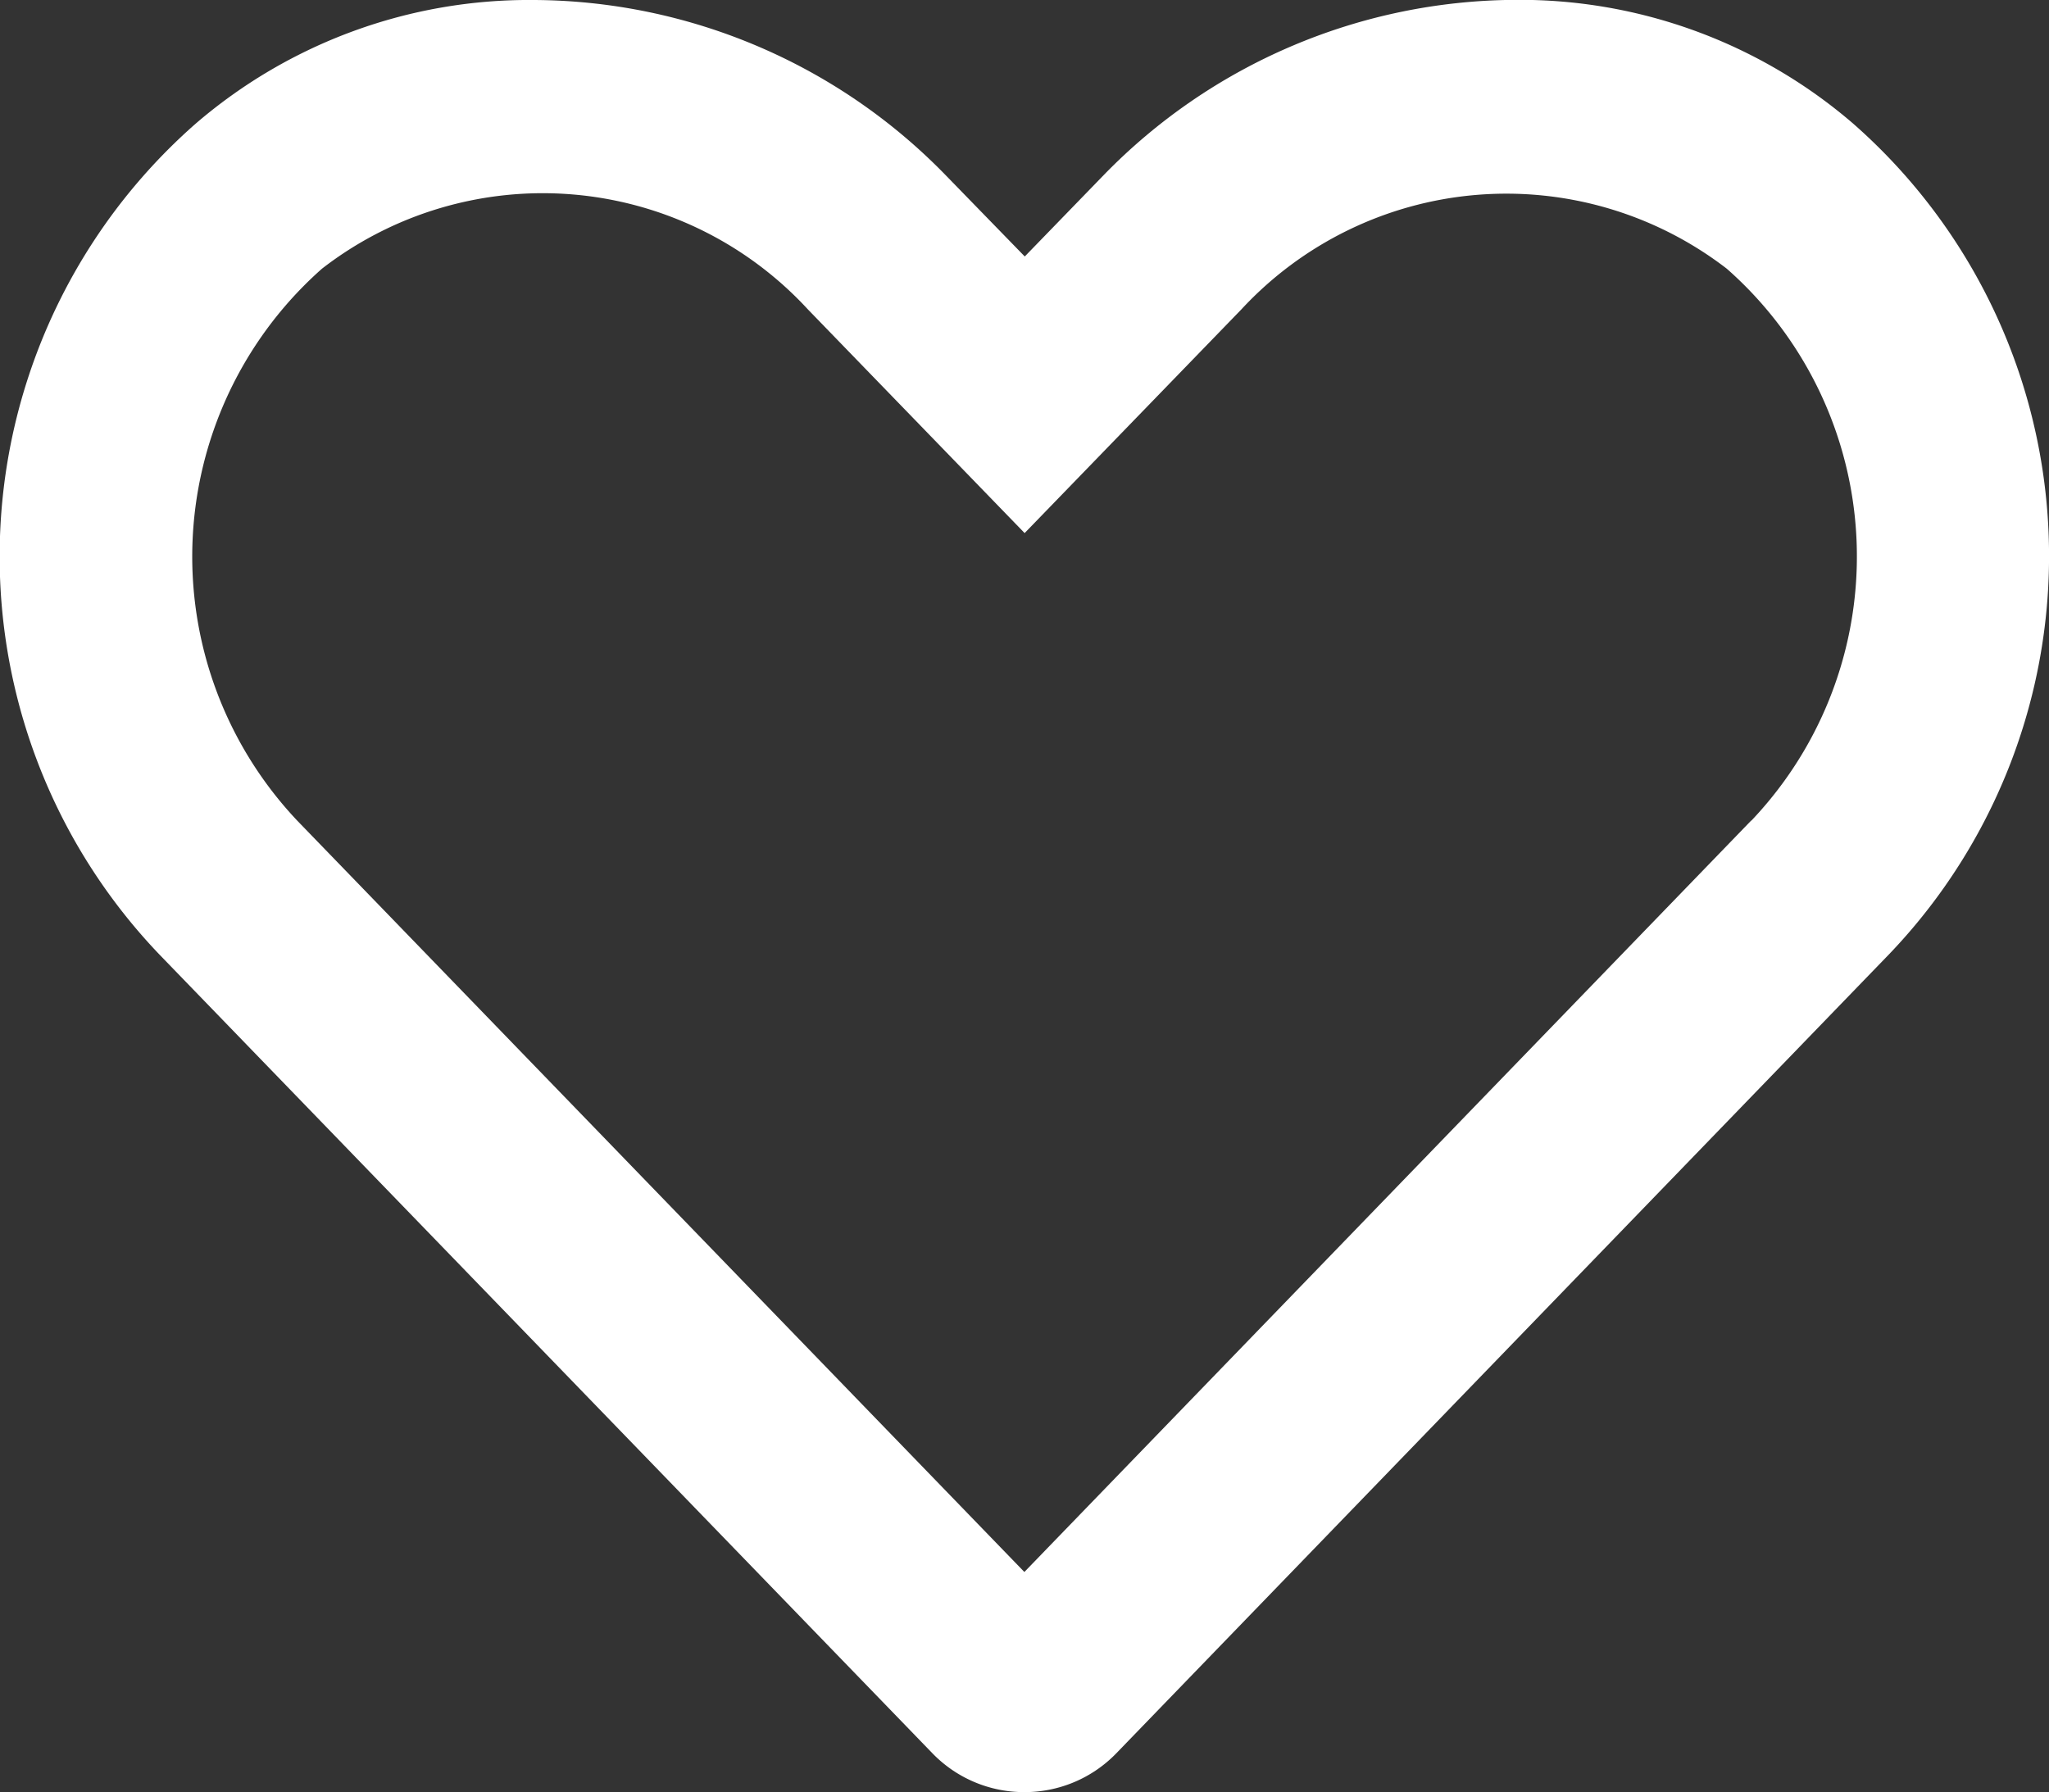 <svg xmlns="http://www.w3.org/2000/svg" width="15.782" height="13.809" viewBox="0 0 15.782 13.809"><rect x="0" y="0" width="15.782" height="13.809" fill="#333333" stroke="none"/><path d="M14.271-15.3a3.934,3.934,0,0,0-2.6-.951A4.451,4.451,0,0,0,8.5-14.9l-.607.626L7.284-14.9A4.45,4.45,0,0,0,4.109-16.25a3.936,3.936,0,0,0-2.6.951,4.437,4.437,0,0,0-.284,6.4L7.181-2.743a.982.982,0,0,0,.709.3.982.982,0,0,0,.709-.3L14.552-8.9A4.434,4.434,0,0,0,14.271-15.3Zm-.782,5.371L7.89-4.139l-5.6-5.788A2.962,2.962,0,0,1,2.48-14.18a2.777,2.777,0,0,1,3.742.313l1.67,1.724,1.67-1.724A2.782,2.782,0,0,1,13.3-14.18,2.954,2.954,0,0,1,13.489-9.927Z" transform="translate(0 16.25)" fill="#ffffff"/></svg>
